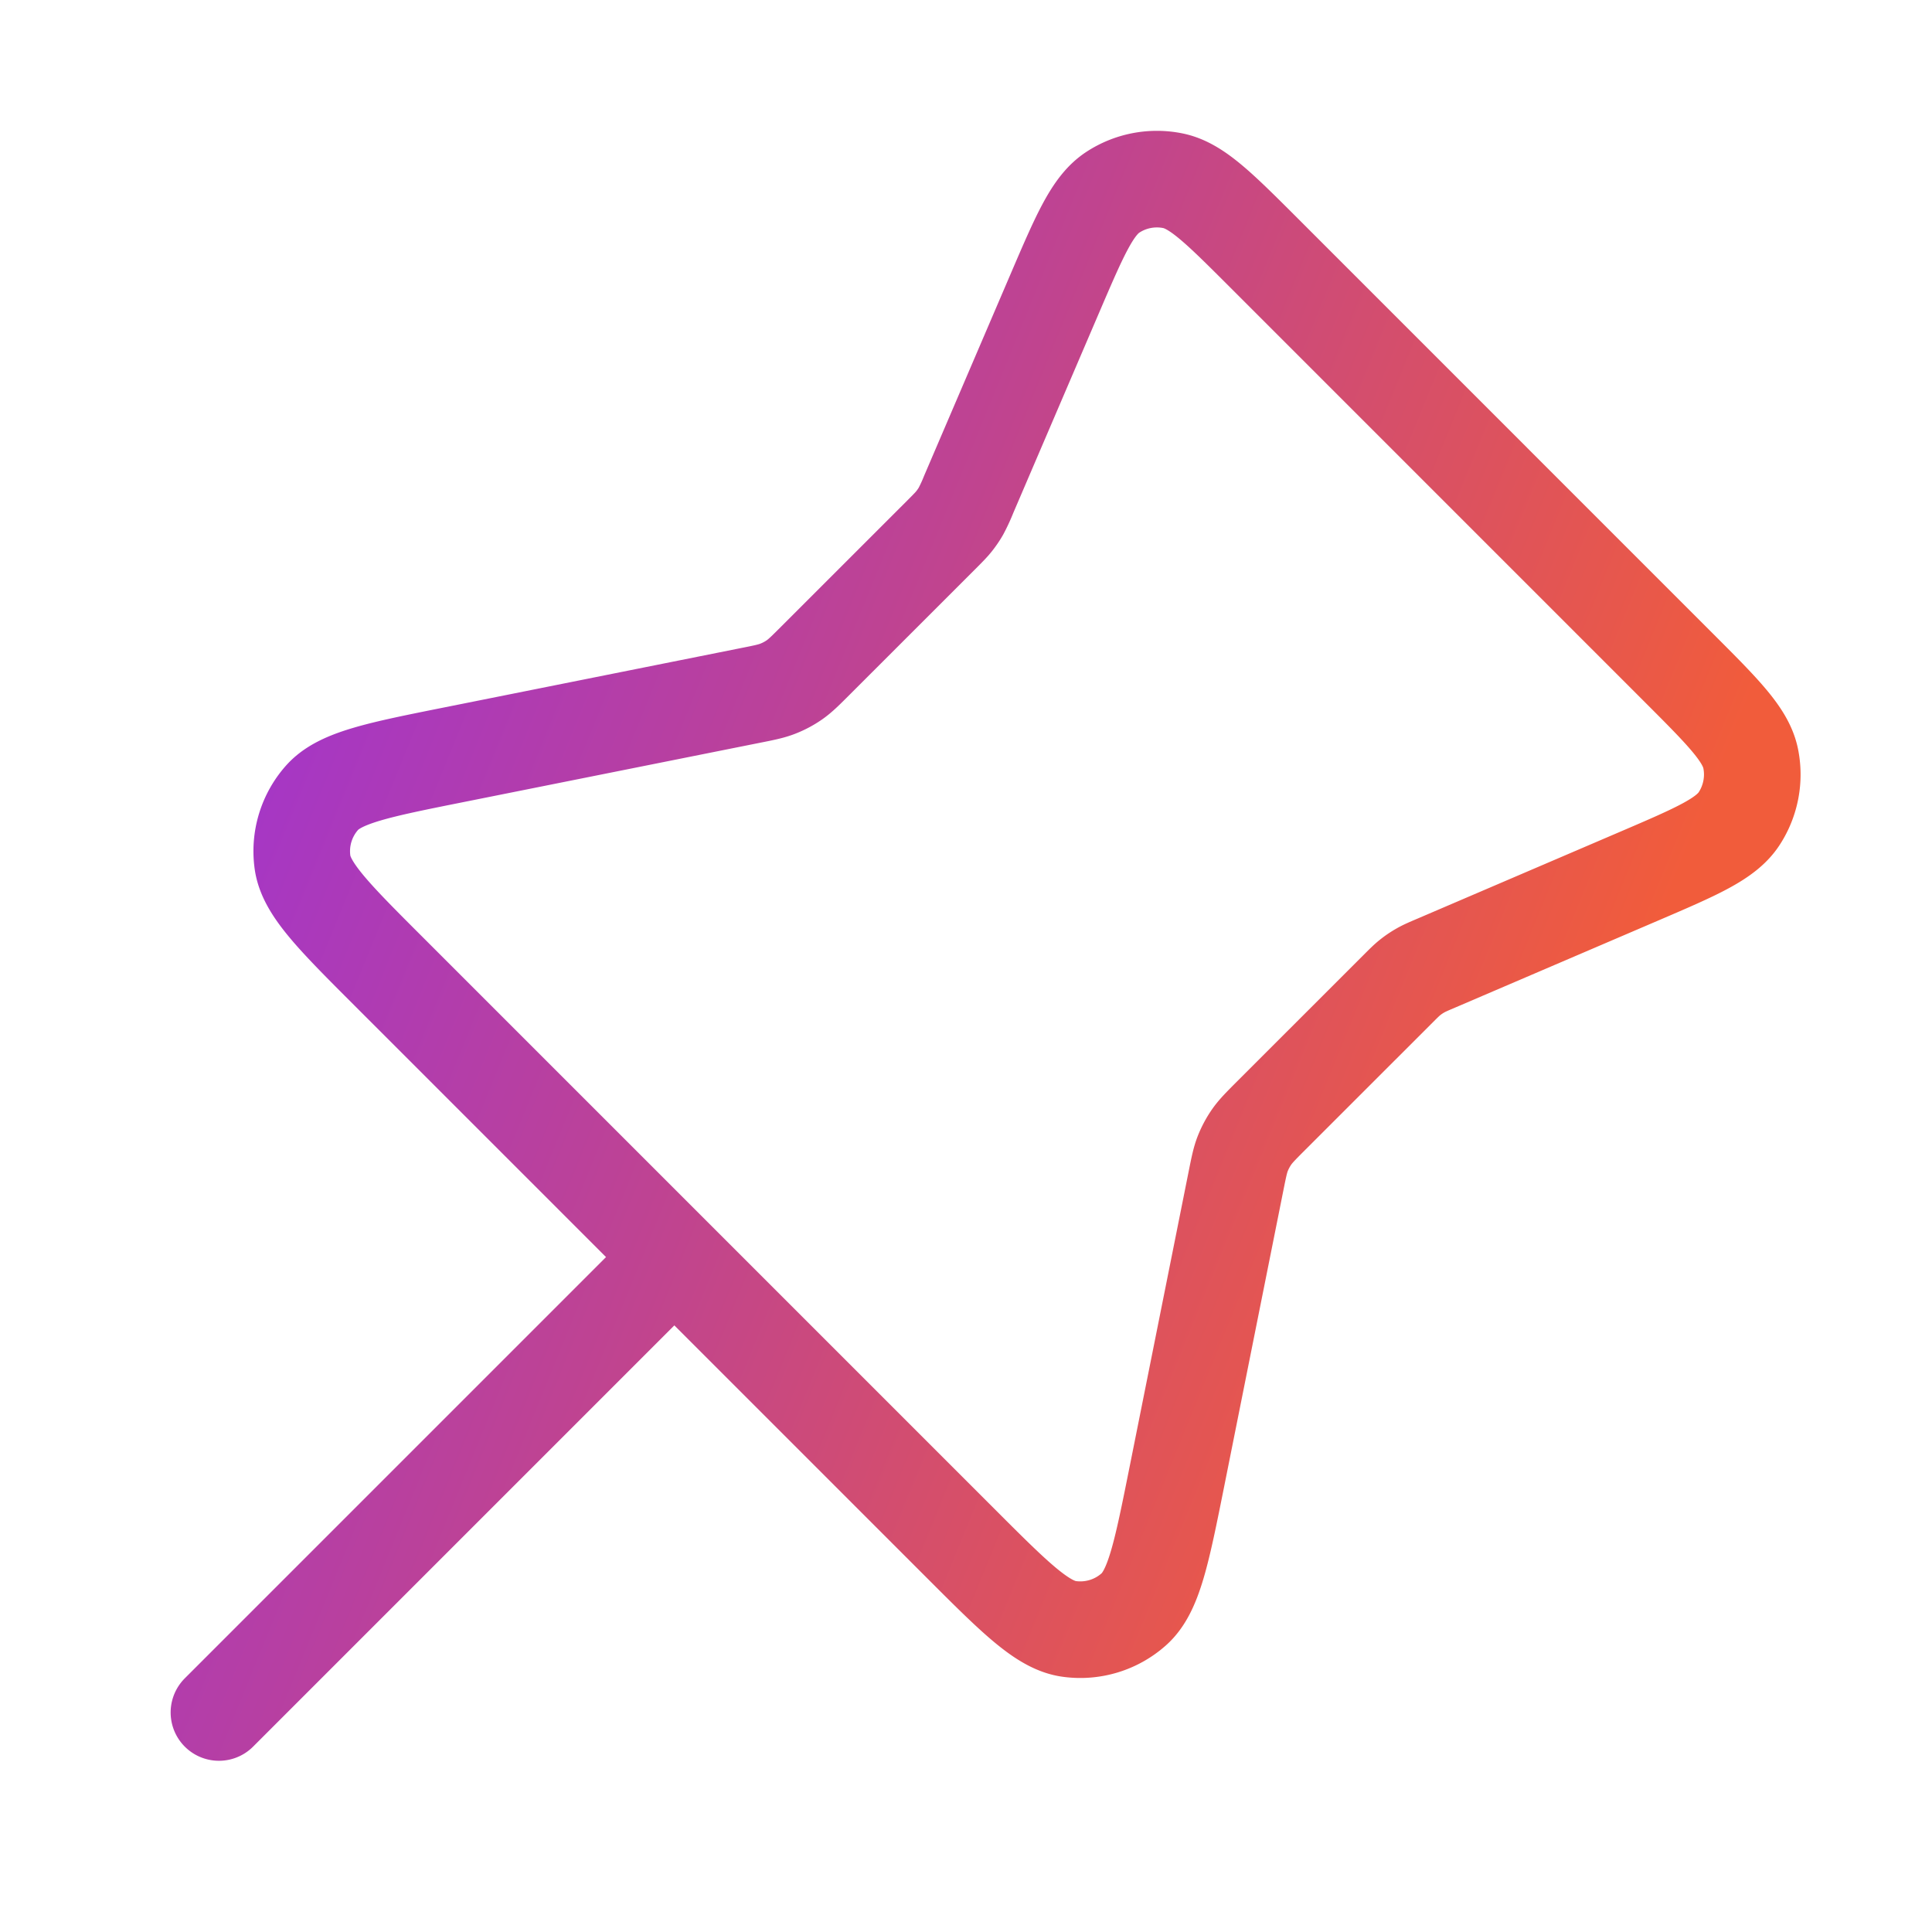 <svg width="40" height="40" fill="none" xmlns="http://www.w3.org/2000/svg"><path d="M13.961 26.027l-9.428 9.428M19.491 11.07l-2.602 2.601c-.212.212-.318.318-.439.403a1.665 1.665 0 01-.345.184c-.137.054-.284.084-.578.142l-6.108 1.222c-1.587.317-2.38.476-2.752.895a1.667 1.667 0 00-.404 1.335c.077.554.649 1.126 1.794 2.27l11.81 11.81c1.144 1.145 1.716 1.717 2.27 1.793.483.067.97-.08 1.335-.404.418-.37.577-1.164.895-2.752l1.221-6.107c.059-.294.088-.442.142-.579.048-.121.11-.237.185-.345.084-.12.19-.227.402-.439l2.602-2.601c.136-.136.203-.204.278-.263.066-.053.136-.1.21-.142.082-.047.17-.085.347-.16l4.157-1.782c1.213-.52 1.82-.78 2.095-1.2.24-.367.327-.815.24-1.245-.1-.492-.567-.959-1.5-1.892l-8.571-8.572c-.934-.933-1.4-1.4-1.892-1.5a1.667 1.667 0 00-1.245.24c-.42.276-.68.882-1.2 2.095l-1.782 4.158a3.476 3.476 0 01-.16.347c-.042.073-.09.143-.143.21-.059.074-.127.142-.262.278z" stroke="url(#paint0_linear_410_1424)" stroke-width="2" stroke-linecap="round" stroke-linejoin="round"/><defs><linearGradient id="paint0_linear_410_1424" x1="4.533" y1="3.709" x2="35.515" y2="16.33" gradientUnits="userSpaceOnUse"><stop stop-color="#9930DF"/><stop offset=".507" stop-color="#C0448F"/><stop offset="1" stop-color="#F15C3B"/></linearGradient></defs></svg>